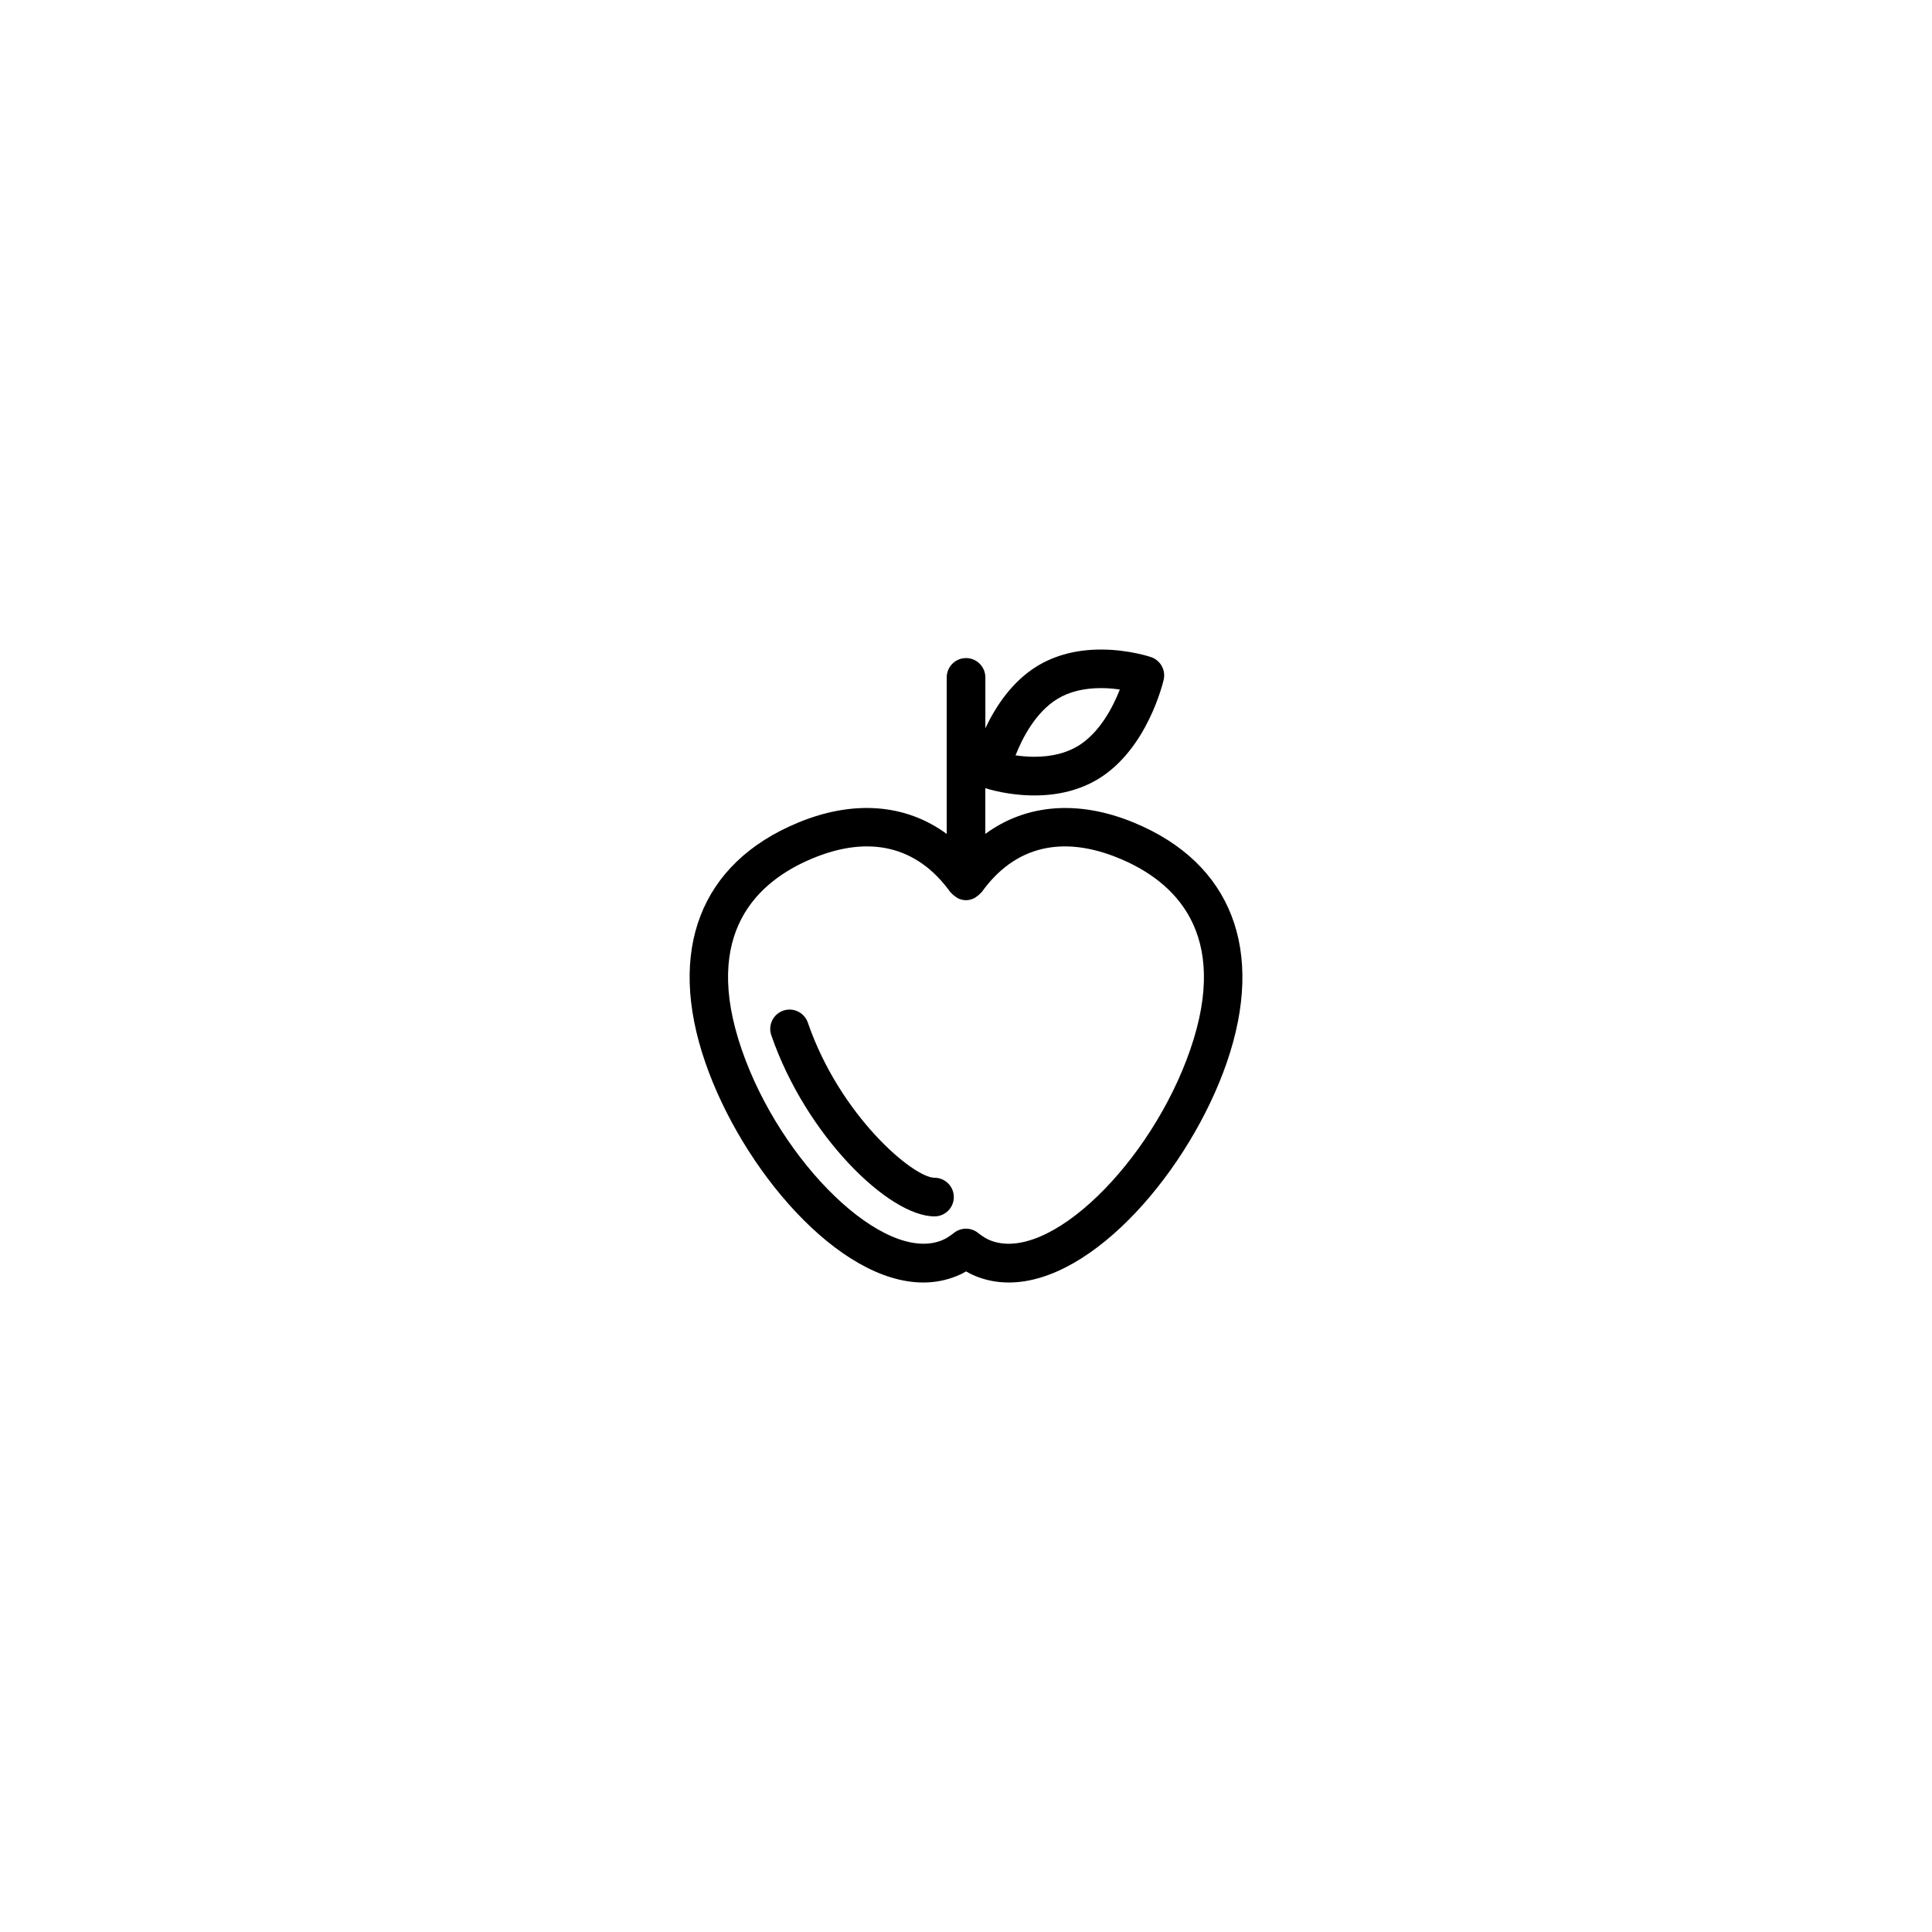 <?xml version="1.0" encoding="utf-8"?>
<!-- Generator: Adobe Illustrator 16.0.4, SVG Export Plug-In . SVG Version: 6.00 Build 0)  -->
<!DOCTYPE svg PUBLIC "-//W3C//DTD SVG 1.1//EN" "http://www.w3.org/Graphics/SVG/1.1/DTD/svg11.dtd">
<svg version="1.1" id="Layer_1" xmlns="http://www.w3.org/2000/svg" xmlns:xlink="http://www.w3.org/1999/xlink" x="0px" y="0px"
	 width="50px" height="50px" viewBox="0 0 50 50" enable-background="new 0 0 50 50" xml:space="preserve">
<path d="M29.349,21.291c-1.441-0.597-2.794-0.483-3.849,0.29v-1.184c0.072,0.024,0.597,0.189,1.271,0.189
	c0.632,0,1.188-0.145,1.658-0.43c1.267-0.776,1.67-2.493,1.687-2.566c0.057-0.25-0.084-0.502-0.327-0.584
	c-0.022-0.008-0.585-0.196-1.294-0.196c-0.631,0-1.188,0.145-1.655,0.43c-0.657,0.403-1.08,1.058-1.339,1.607v-1.316
	c0-0.276-0.224-0.5-0.5-0.5s-0.5,0.224-0.5,0.5v4.051c-1.056-0.775-2.408-0.889-3.85-0.291c-2.525,1.045-3.399,3.305-2.399,6.202
	c0.948,2.752,3.441,5.698,5.642,5.698c0.306,0,0.599-0.058,0.869-0.169c0.079-0.031,0.158-0.07,0.238-0.118
	c0.079,0.046,0.157,0.084,0.236,0.117c0.271,0.112,0.565,0.17,0.872,0.17c2.199,0,4.692-2.946,5.642-5.698
	C32.748,24.594,31.873,22.334,29.349,21.291z M27.36,18.091c0.307-0.188,0.688-0.283,1.133-0.283c0.178,0,0.345,0.016,0.488,0.037
	c-0.178,0.453-0.519,1.115-1.076,1.457c-0.309,0.188-0.691,0.283-1.136,0.283c-0.179,0-0.345-0.016-0.487-0.037
	C26.461,19.096,26.803,18.434,27.36,18.091z M30.804,27.164c-1.01,2.926-3.672,5.555-5.188,4.932
	c-0.091-0.037-0.188-0.098-0.305-0.189c-0.091-0.072-0.201-0.109-0.311-0.109s-0.22,0.037-0.311,0.109
	c-0.114,0.09-0.214,0.152-0.308,0.19c-1.496,0.616-4.175-2.003-5.185-4.933c-1.046-3.03,0.421-4.365,1.837-4.951
	c1.464-0.607,2.703-0.319,3.561,0.875c0.007,0.009,0.018,0.013,0.025,0.022c0.034,0.041,0.073,0.072,0.117,0.101
	c0.018,0.011,0.032,0.025,0.051,0.035c0.065,0.031,0.136,0.051,0.213,0.051l0,0c0.001,0,0.001,0,0.002,0
	c0.076,0,0.146-0.021,0.21-0.051c0.019-0.009,0.034-0.023,0.052-0.035c0.044-0.028,0.083-0.061,0.117-0.101
	c0.007-0.008,0.018-0.012,0.025-0.021c0.853-1.194,2.09-1.484,3.559-0.875C30.38,22.799,31.85,24.134,30.804,27.164z M24.685,30.98
	c0,0.275-0.224,0.5-0.5,0.5c-1.181,0-3.329-2.091-4.224-4.688c-0.09-0.262,0.049-0.547,0.31-0.637s0.546,0.049,0.636,0.311
	c0.832,2.414,2.732,4.014,3.278,4.014C24.46,30.48,24.685,30.705,24.685,30.98z"/>
</svg>
